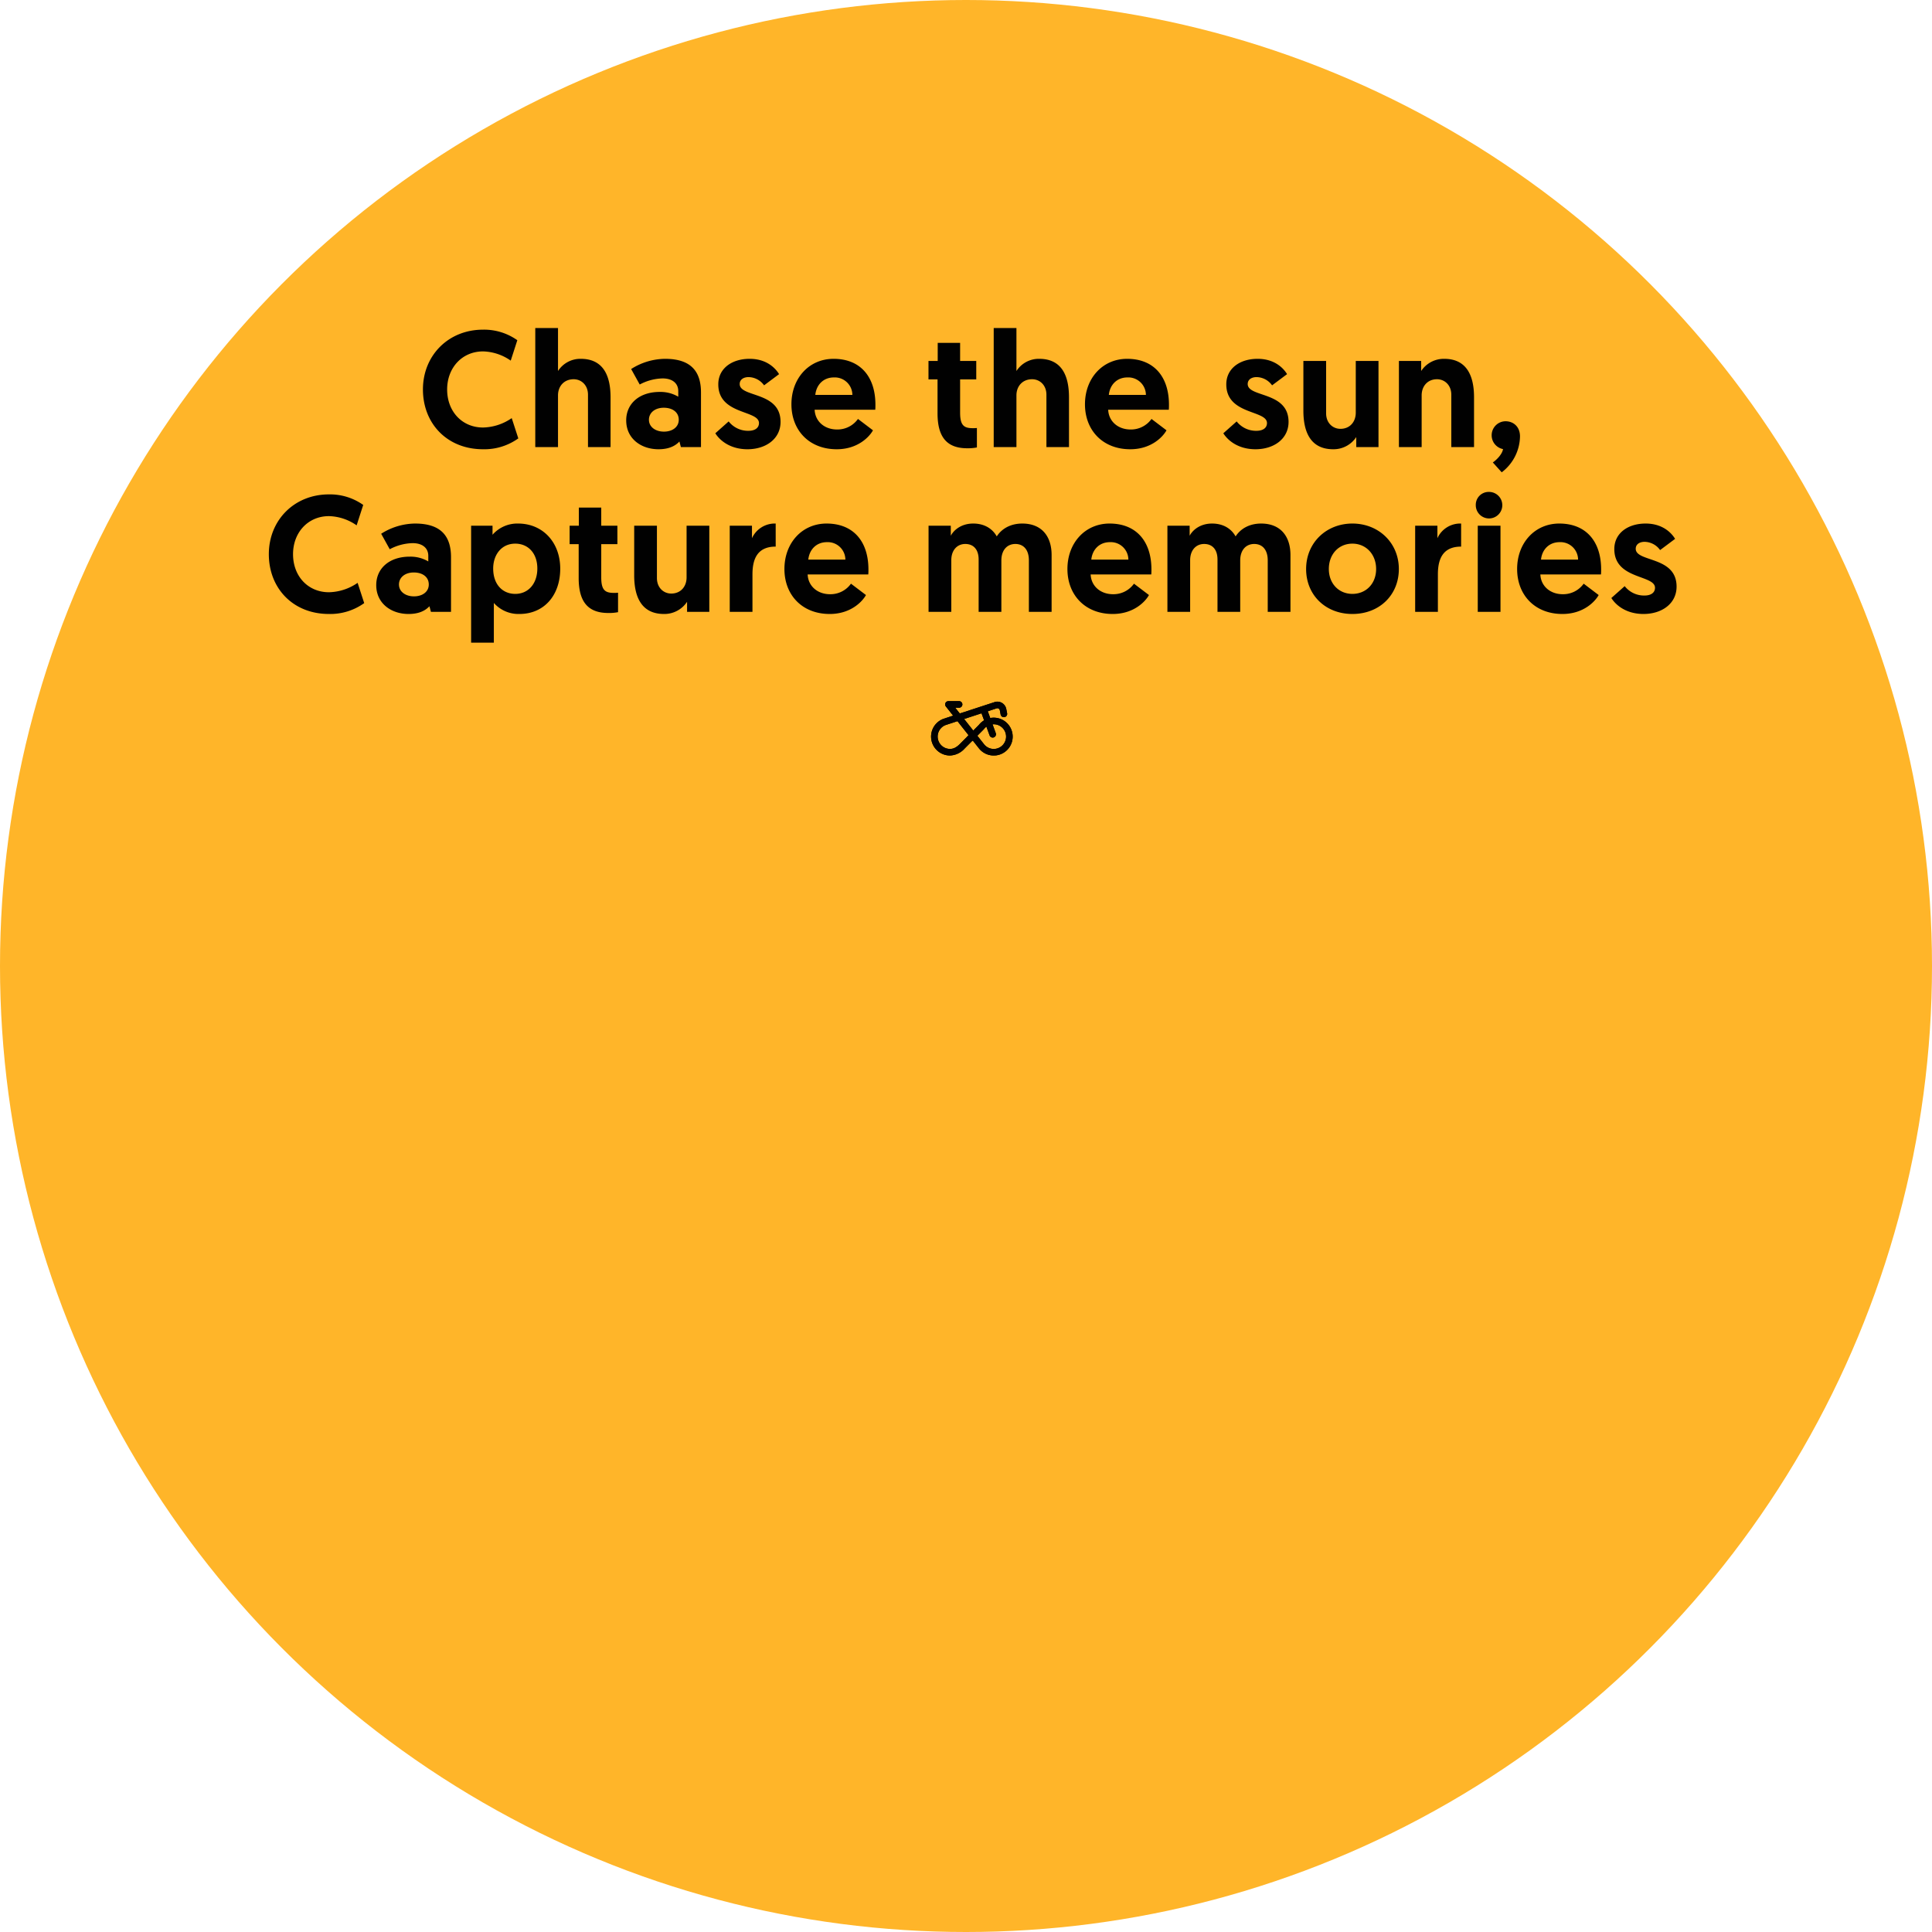 <svg xmlns="http://www.w3.org/2000/svg" width="821" height="821" viewBox="0 0 821 821"><g id="Group_25115" data-name="Group 25115" transform="translate(-547 -2643)"><circle id="Ellipse_11629" data-name="Ellipse 11629" cx="410.5" cy="410.5" r="410.5" transform="translate(547 2643)" fill="#ffb529"></circle><path id="Path_21657" data-name="Path 21657" d="M-207.725.91a24.746,24.746,0,0,0,14.98-4.62l-2.8-8.61a22.253,22.253,0,0,1-12.18,3.99c-8.89,0-15.26-6.79-15.26-16.17,0-9.24,6.37-16.17,15.26-16.17a21.405,21.405,0,0,1,11.76,3.92l2.8-8.68a24.445,24.445,0,0,0-14.56-4.48c-14.77,0-25.55,10.99-25.55,25.41S-223.055.91-207.725.91Zm41.51-38.43a11.284,11.284,0,0,0-9.66,5.18V-50.61h-9.66V0h9.66V-21.98c0-3.92,2.59-6.86,6.65-6.86,3.29,0,6.09,2.52,6.09,6.58V0h9.59V-21.14C-153.545-28.91-155.715-37.52-166.215-37.52Zm19.32,26.18c0,7.7,6.3,12.25,13.72,12.25,4.2,0,7-1.26,8.89-3.29l.63,2.38h8.54V-23.17c0-8.19-3.5-14.35-15.26-14.35a27.264,27.264,0,0,0-14.42,4.34l3.64,6.58a21.561,21.561,0,0,1,9.73-2.59c4.27,0,6.65,2.17,6.65,5.39v2.38a14.837,14.837,0,0,0-7.91-2.03C-141.225-23.45-146.9-18.55-146.9-11.34Zm9.66-.28c0-3.01,2.59-5.11,6.3-5.11s6.37,1.89,6.37,5.11c0,3.08-2.66,5.04-6.3,5.04S-137.235-8.61-137.235-11.62ZM-95.375.91c7.91,0,14.07-4.48,14.07-11.62,0-13.09-17.36-10.29-17.36-16.1,0-1.82,1.54-2.94,3.78-2.94a8.275,8.275,0,0,1,6.58,3.5l6.37-4.76c-1.75-2.87-5.6-6.51-12.53-6.51-7.49,0-13.3,4.06-13.3,10.85,0,13.02,17.29,10.85,17.29,16.45,0,2.1-1.75,3.29-4.48,3.29a10.441,10.441,0,0,1-8.4-3.99l-5.67,5.04C-107.065-2.73-102.585.91-95.375.91Zm18.69-19.11C-76.685-7.21-69.2.91-57.435.91c9.1,0,14-5.46,15.4-8.05l-6.37-4.83A10.692,10.692,0,0,1-57.3-7.49c-5.39,0-9.31-3.5-9.52-8.4h25.76c.07-.7.07-1.4.07-2.1,0-11.97-6.44-19.53-17.78-19.53C-69.2-37.52-76.685-29.26-76.685-18.2Zm10.15-3.99c.42-4.2,3.36-7.42,7.91-7.42a7.476,7.476,0,0,1,7.84,7.42Zm52.01-14.42h-3.92v7.84h3.85v14.42c0,9.94,3.85,14.84,12.6,14.84A19.7,19.7,0,0,0,2.135.14V-8.12a15.842,15.842,0,0,1-1.75.07C-3.325-8.05-5-9.17-5-14.63V-28.77h6.86v-7.84H-5v-7.7h-9.52Zm43.12-.91a11.284,11.284,0,0,0-9.66,5.18V-50.61H9.275V0h9.66V-21.98c0-3.92,2.59-6.86,6.65-6.86,3.29,0,6.09,2.52,6.09,6.58V0h9.59V-21.14C41.265-28.91,39.095-37.52,28.595-37.52ZM48.055-18.2C48.055-7.21,55.545.91,67.3.91c9.1,0,14-5.46,15.4-8.05l-6.37-4.83a10.692,10.692,0,0,1-8.89,4.48c-5.39,0-9.31-3.5-9.52-8.4h25.76c.07-.7.07-1.4.07-2.1,0-11.97-6.44-19.53-17.78-19.53C55.545-37.52,48.055-29.26,48.055-18.2ZM58.2-22.19c.42-4.2,3.36-7.42,7.91-7.42a7.476,7.476,0,0,1,7.84,7.42ZM120.5.91c7.91,0,14.07-4.48,14.07-11.62,0-13.09-17.36-10.29-17.36-16.1,0-1.82,1.54-2.94,3.78-2.94a8.275,8.275,0,0,1,6.58,3.5l6.37-4.76c-1.75-2.87-5.6-6.51-12.53-6.51-7.49,0-13.3,4.06-13.3,10.85,0,13.02,17.29,10.85,17.29,16.45,0,2.1-1.75,3.29-4.48,3.29a10.441,10.441,0,0,1-8.4-3.99l-5.67,5.04C108.815-2.73,113.295.91,120.5.91Zm33.04,0a11.55,11.55,0,0,0,9.8-5.18V0h9.45V-36.61h-9.66v21.98c0,3.92-2.52,6.86-6.51,6.86-3.29,0-6.09-2.52-6.09-6.58V-36.61h-9.66v21.14C140.875-7.7,143.115.91,153.545.91Zm47.18-38.43a11.55,11.55,0,0,0-9.8,5.18v-4.27h-9.45V0h9.66V-21.98c0-3.92,2.52-6.86,6.51-6.86,3.29,0,6.09,2.52,6.09,6.58V0h9.66V-21.14C213.4-28.91,211.155-37.52,200.725-37.52Zm20.65,44.03,3.78,4.2a19.521,19.521,0,0,0,7.77-15.26c0-4.13-2.8-6.44-6.16-6.44a5.946,5.946,0,0,0-5.88,6.02,5.964,5.964,0,0,0,4.83,5.81C225.365,3.08,222.845,5.53,221.375,6.51ZM-273.21,70.91a24.746,24.746,0,0,0,14.98-4.62l-2.8-8.61a22.253,22.253,0,0,1-12.18,3.99c-8.89,0-15.26-6.79-15.26-16.17,0-9.24,6.37-16.17,15.26-16.17a21.405,21.405,0,0,1,11.76,3.92l2.8-8.68a24.445,24.445,0,0,0-14.56-4.48c-14.77,0-25.55,10.99-25.55,25.41S-288.54,70.91-273.21,70.91Zm20.09-12.25c0,7.7,6.3,12.25,13.72,12.25,4.2,0,7-1.26,8.89-3.29l.63,2.38h8.54V46.83c0-8.19-3.5-14.35-15.26-14.35a27.264,27.264,0,0,0-14.42,4.34l3.64,6.58a21.561,21.561,0,0,1,9.73-2.59c4.27,0,6.65,2.17,6.65,5.39v2.38a14.837,14.837,0,0,0-7.91-2.03C-247.45,46.55-253.12,51.45-253.12,58.66Zm9.66-.28c0-3.01,2.59-5.11,6.3-5.11s6.37,1.89,6.37,5.11c0,3.08-2.66,5.04-6.3,5.04S-243.46,61.39-243.46,58.38Zm30.66,24.71h9.66V66.22a13.959,13.959,0,0,0,10.85,4.69c10.5,0,17.36-7.91,17.36-19.25,0-11.2-7.42-19.18-17.92-19.18a13.982,13.982,0,0,0-10.85,4.76V33.39h-9.1Zm9.38-31.5c0-5.81,3.5-10.57,9.38-10.57,5.46,0,9.38,4.06,9.38,10.57,0,6.37-3.78,10.78-9.38,10.78C-199.36,62.37-203.42,58.45-203.42,51.59Zm36.4-18.2h-3.92v7.84h3.85V55.65c0,9.94,3.85,14.84,12.6,14.84a19.7,19.7,0,0,0,4.13-.35V61.88a15.843,15.843,0,0,1-1.75.07c-3.71,0-5.39-1.12-5.39-6.58V41.23h6.86V33.39h-6.86v-7.7h-9.52Zm36.19,37.52a11.55,11.55,0,0,0,9.8-5.18V70h9.45V33.39h-9.66V55.37c0,3.92-2.52,6.86-6.51,6.86-3.29,0-6.09-2.52-6.09-6.58V33.39h-9.66V54.53C-143.5,62.3-141.26,70.91-130.83,70.91Zm47.46-38.43a10.649,10.649,0,0,0-10.08,6.23V33.39h-9.45V70h9.66V54.04c0-7.28,2.66-11.76,9.87-11.76Zm3.71,19.32c0,10.99,7.49,19.11,19.25,19.11,9.1,0,14-5.46,15.4-8.05l-6.37-4.83a10.692,10.692,0,0,1-8.89,4.48c-5.39,0-9.31-3.5-9.52-8.4h25.76c.07-.7.07-1.4.07-2.1,0-11.97-6.44-19.53-17.78-19.53C-72.17,32.48-79.66,40.74-79.66,51.8Zm10.15-3.99c.42-4.2,3.36-7.42,7.91-7.42a7.476,7.476,0,0,1,7.84,7.42ZM33.88,45.85c0-7.84-4.13-13.37-12.46-13.37-4.9,0-8.68,2.1-10.85,5.46C8.68,34.58,5.25,32.48.56,32.48c-4.97,0-8.19,2.66-9.52,5.18V33.39h-9.45V70h9.66V48.09c0-4.34,2.52-6.93,5.95-6.93,3.57,0,5.67,2.45,5.67,6.58V70h9.66V48.16c0-4.41,2.45-7,5.95-7,3.57,0,5.74,2.59,5.74,6.93V70h9.66ZM40.6,51.8c0,10.99,7.49,19.11,19.25,19.11,9.1,0,14-5.46,15.4-8.05l-6.37-4.83a10.692,10.692,0,0,1-8.89,4.48c-5.39,0-9.31-3.5-9.52-8.4H76.23c.07-.7.07-1.4.07-2.1,0-11.97-6.44-19.53-17.78-19.53C48.09,32.48,40.6,40.74,40.6,51.8Zm10.15-3.99c.42-4.2,3.36-7.42,7.91-7.42a7.476,7.476,0,0,1,7.84,7.42Zm84.63-1.96c0-7.84-4.13-13.37-12.46-13.37-4.9,0-8.68,2.1-10.85,5.46-1.89-3.36-5.32-5.46-10.01-5.46-4.97,0-8.19,2.66-9.52,5.18V33.39H83.09V70h9.66V48.09c0-4.34,2.52-6.93,5.95-6.93,3.57,0,5.67,2.45,5.67,6.58V70h9.66V48.16c0-4.41,2.45-7,5.95-7,3.57,0,5.74,2.59,5.74,6.93V70h9.66Zm6.65,5.95c0,11.06,8.26,19.11,19.67,19.11,11.48,0,19.74-8.05,19.74-19.11S172.9,32.48,161.7,32.48C150.57,32.48,142.03,40.67,142.03,51.8Zm9.66,0c0-6.3,4.2-10.78,10.01-10.78s10.08,4.55,10.08,10.78-4.27,10.57-10.08,10.57C155.96,62.37,151.69,58.03,151.69,51.8ZM207.9,32.48a10.649,10.649,0,0,0-10.08,6.23V33.39h-9.45V70h9.66V54.04c0-7.28,2.66-11.76,9.87-11.76ZM214.97,70h9.66V33.39h-9.66Zm-.84-45.43a5.636,5.636,0,1,0,5.6-5.53A5.47,5.47,0,0,0,214.13,24.57ZM231.7,51.8c0,10.99,7.49,19.11,19.25,19.11,9.1,0,14-5.46,15.4-8.05l-6.37-4.83a10.692,10.692,0,0,1-8.89,4.48c-5.39,0-9.31-3.5-9.52-8.4h25.76c.07-.7.07-1.4.07-2.1,0-11.97-6.44-19.53-17.78-19.53C239.19,32.48,231.7,40.74,231.7,51.8Zm10.15-3.99c.42-4.2,3.36-7.42,7.91-7.42a7.476,7.476,0,0,1,7.84,7.42Zm43.54,23.1c7.91,0,14.07-4.48,14.07-11.62,0-13.09-17.36-10.29-17.36-16.1,0-1.82,1.54-2.94,3.78-2.94a8.275,8.275,0,0,1,6.58,3.5l6.37-4.76c-1.75-2.87-5.6-6.51-12.53-6.51-7.49,0-13.3,4.06-13.3,10.85,0,13.02,17.29,10.85,17.29,16.45,0,2.1-1.75,3.29-4.48,3.29a10.441,10.441,0,0,1-8.4-3.99l-5.67,5.04C273.7,67.27,278.18,70.91,285.39,70.91Z" transform="translate(960 2833)" fill="#010101"></path><g id="Group_25114" data-name="Group 25114" transform="translate(942.672 2940.949)"><path id="Path_9763" data-name="Path 9763" d="M30.926,8h0a1.4,1.4,0,0,1-1.379-1.137l-.356-1.837a1.052,1.052,0,0,0-1.283-.8L6.2,11.33A5.244,5.244,0,0,0,8.089,21.486c1.465-.014,2.726-.666,4.212-2.17l5.022-5.05L19.3,16.237l-5.018,5.046a8.755,8.755,0,0,1-6.245,3A8.042,8.042,0,0,1,5.238,8.7l.147-.052.038-.01,21.716-7.1.166-.044a3.859,3.859,0,0,1,4.625,2.972L32.3,6.319A1.4,1.4,0,0,1,30.926,8" transform="translate(0 -1.182)" fill="#010101"></path><path id="Path_9764" data-name="Path 9764" d="M38.538,23.808a7.993,7.993,0,0,1-7.17-3.09l-2.584-3.271-.335.337-1.984-1.97.573-.577L17.416,3.053A1.452,1.452,0,0,1,17.1,1.9,1.4,1.4,0,0,1,18.48.748H23a1.4,1.4,0,1,1,0,2.8h-1.63l7.657,9.7,2.412-2.429a8.04,8.04,0,1,1,7.1,13m-7.77-8.359,2.8,3.55a5.244,5.244,0,1,0,.017-6.406,1.411,1.411,0,0,1-.113.129Z" transform="translate(-11.113 -0.748)" fill="#010101"></path><path id="Path_9765" data-name="Path 9765" d="M64.445,19.671h0a1.4,1.4,0,0,1-1.314-.919L58.84,7l2.628-.958,4.291,11.755a1.4,1.4,0,0,1-1.314,1.878" transform="translate(-38.277 -4.19)" fill="#010101"></path><path id="Path_9766" data-name="Path 9766" d="M30.926,8h0a1.4,1.4,0,0,1-1.379-1.137l-.356-1.837a1.052,1.052,0,0,0-1.283-.8L6.2,11.33A5.244,5.244,0,0,0,8.089,21.486c1.465-.014,2.726-.666,4.212-2.17l5.022-5.05L19.3,16.237l-5.018,5.046a8.755,8.755,0,0,1-6.245,3A8.042,8.042,0,0,1,5.238,8.7l.147-.052.038-.01,21.716-7.1.166-.044a3.859,3.859,0,0,1,4.625,2.972L32.3,6.319A1.4,1.4,0,0,1,30.926,8" transform="translate(0 -1.182)" fill="#010101"></path><path id="Path_9767" data-name="Path 9767" d="M38.538,23.808a7.993,7.993,0,0,1-7.17-3.09l-2.584-3.271-.335.337-1.984-1.97.573-.577L17.416,3.053A1.452,1.452,0,0,1,17.1,1.9,1.4,1.4,0,0,1,18.48.748H23a1.4,1.4,0,1,1,0,2.8h-1.63l7.657,9.7,2.412-2.429a8.04,8.04,0,1,1,7.1,13m-7.77-8.359,2.8,3.55a5.244,5.244,0,1,0,.017-6.406,1.411,1.411,0,0,1-.113.129Z" transform="translate(-11.112 -0.748)" fill="#010101"></path><path id="Path_9768" data-name="Path 9768" d="M64.445,19.671h0a1.4,1.4,0,0,1-1.314-.919L58.84,7l2.628-.958,4.291,11.755a1.4,1.4,0,0,1-1.314,1.878" transform="translate(-38.277 -4.19)" fill="#010101"></path></g></g></svg>